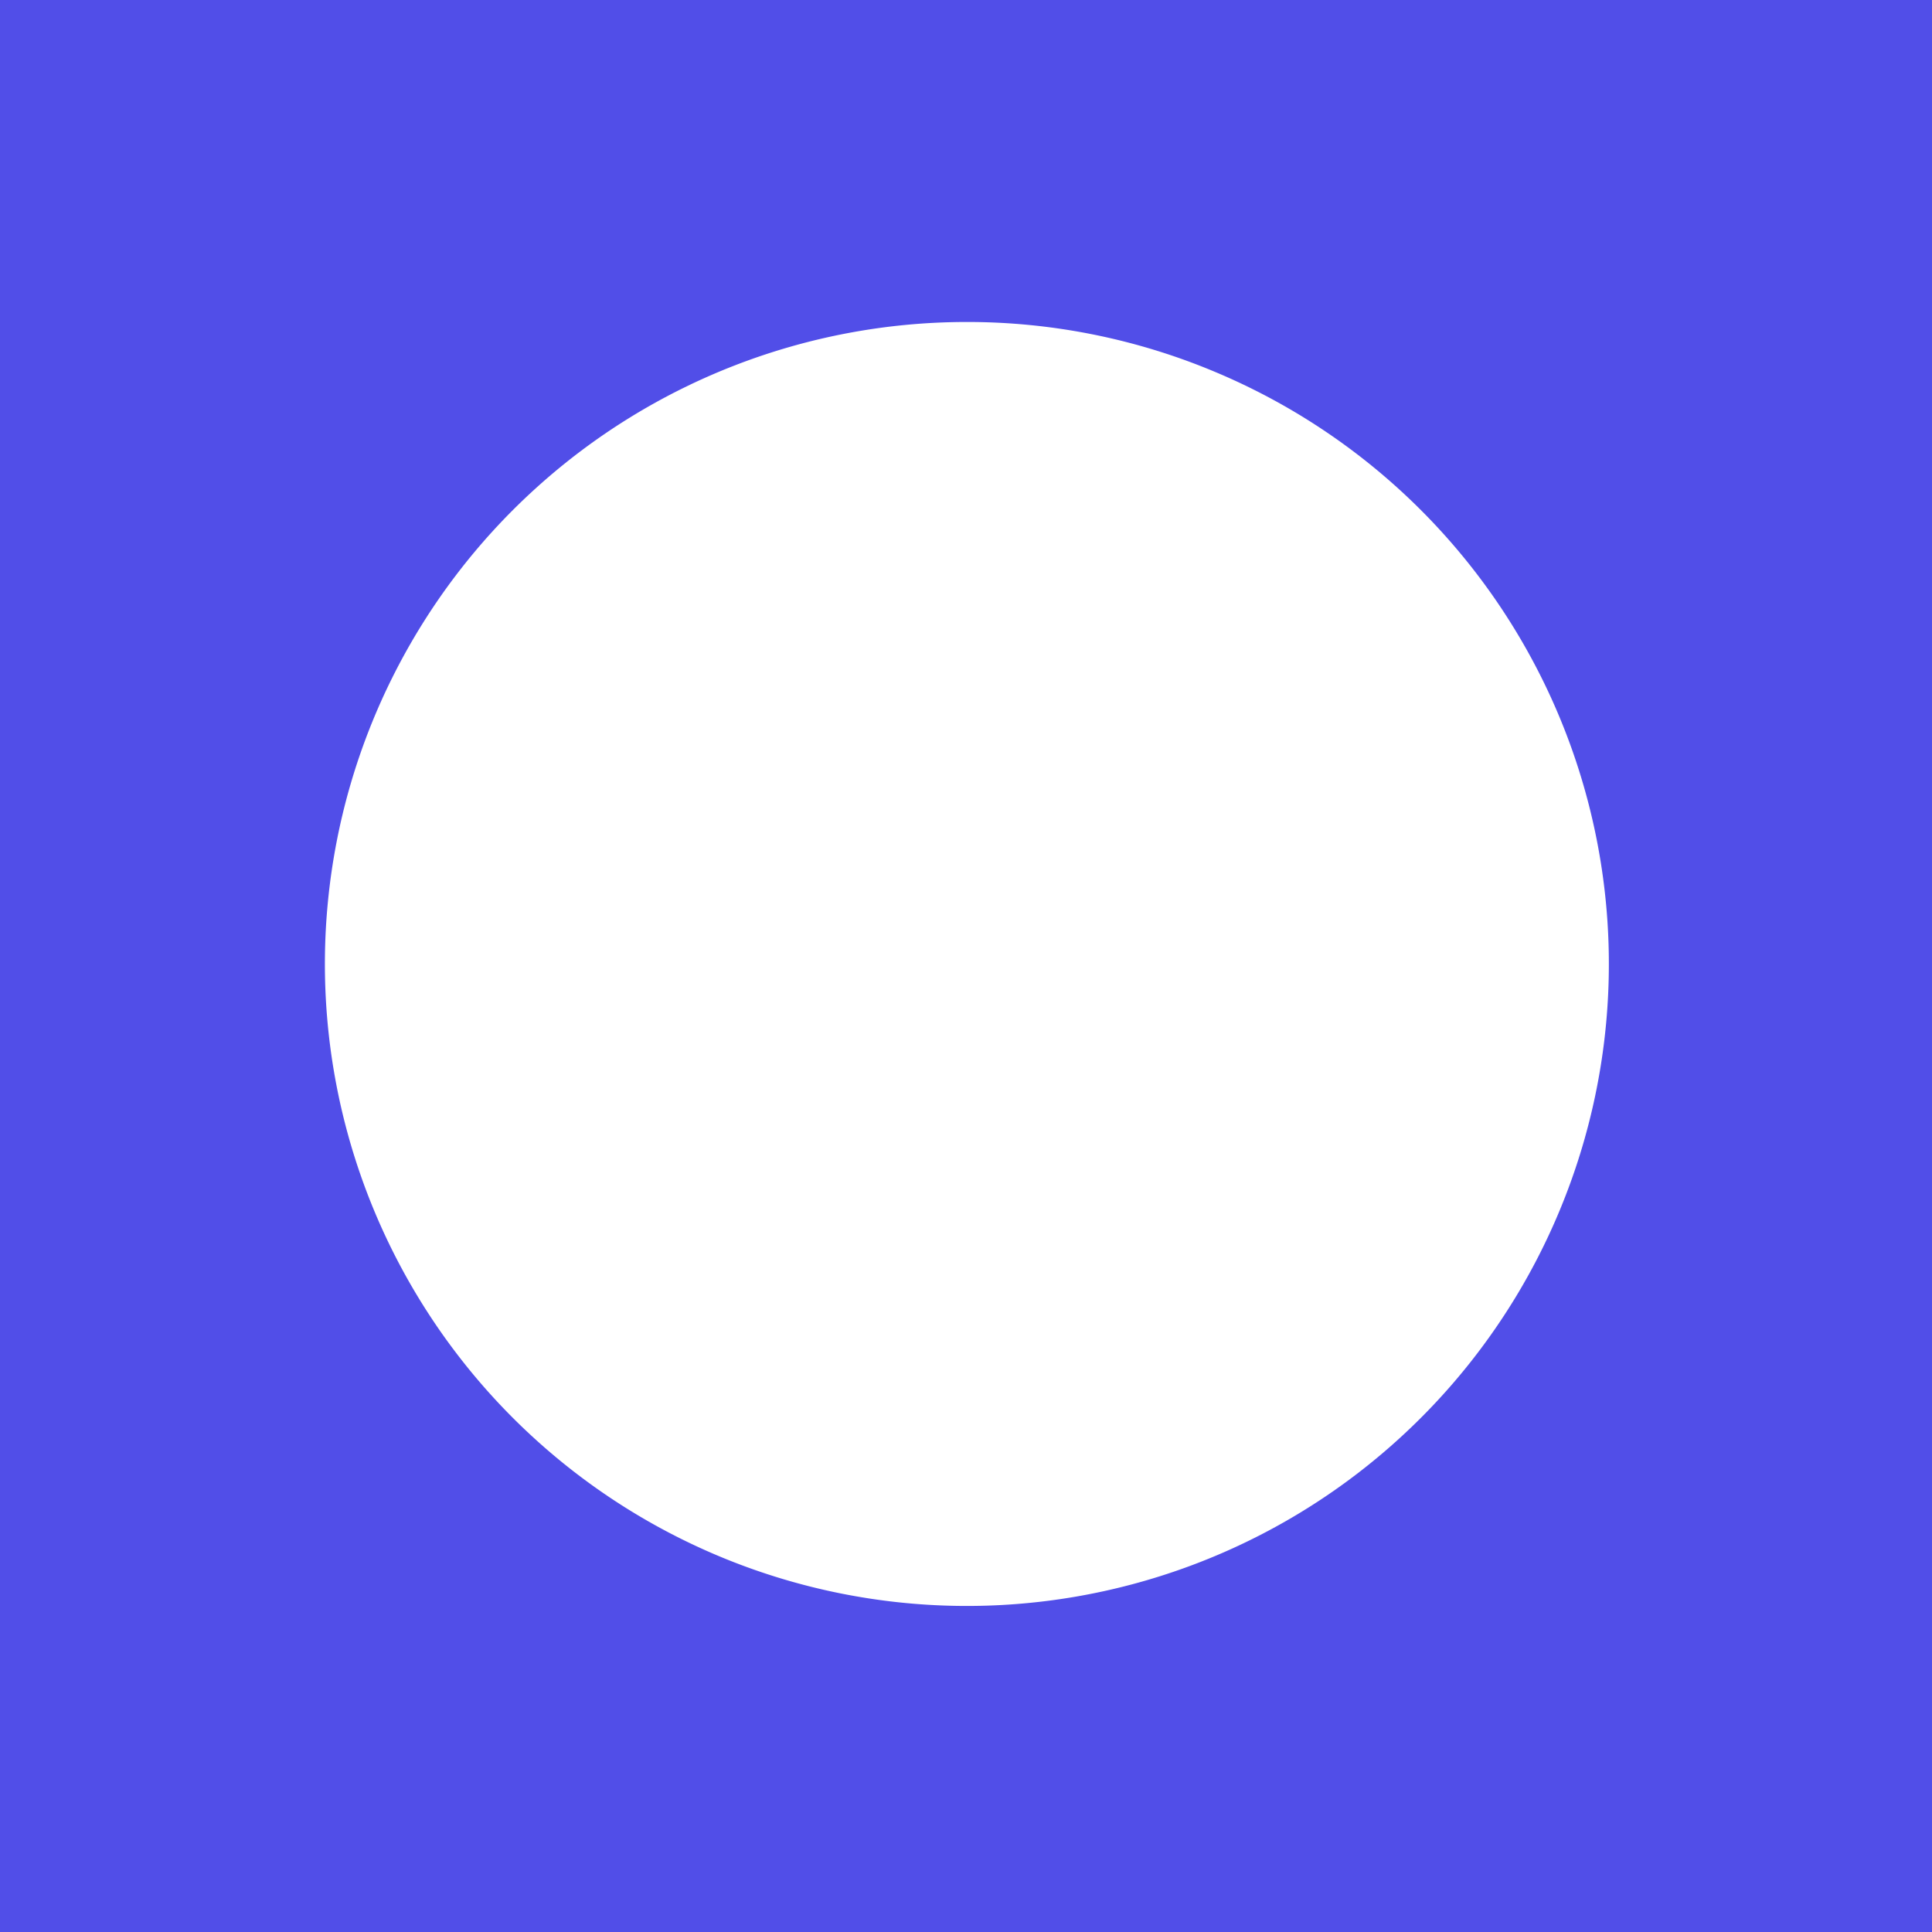 <svg xmlns="http://www.w3.org/2000/svg" width="100" height="100" viewBox="0 0 100 100">
  <path id="Subtraction_52" data-name="Subtraction 52" d="M100,100H0V0H100V100ZM50,16.666a33.229,33.229,0,1,0,12.976,2.619A33.124,33.124,0,0,0,50,16.666Z" fill="#514ee8"/>
</svg>
